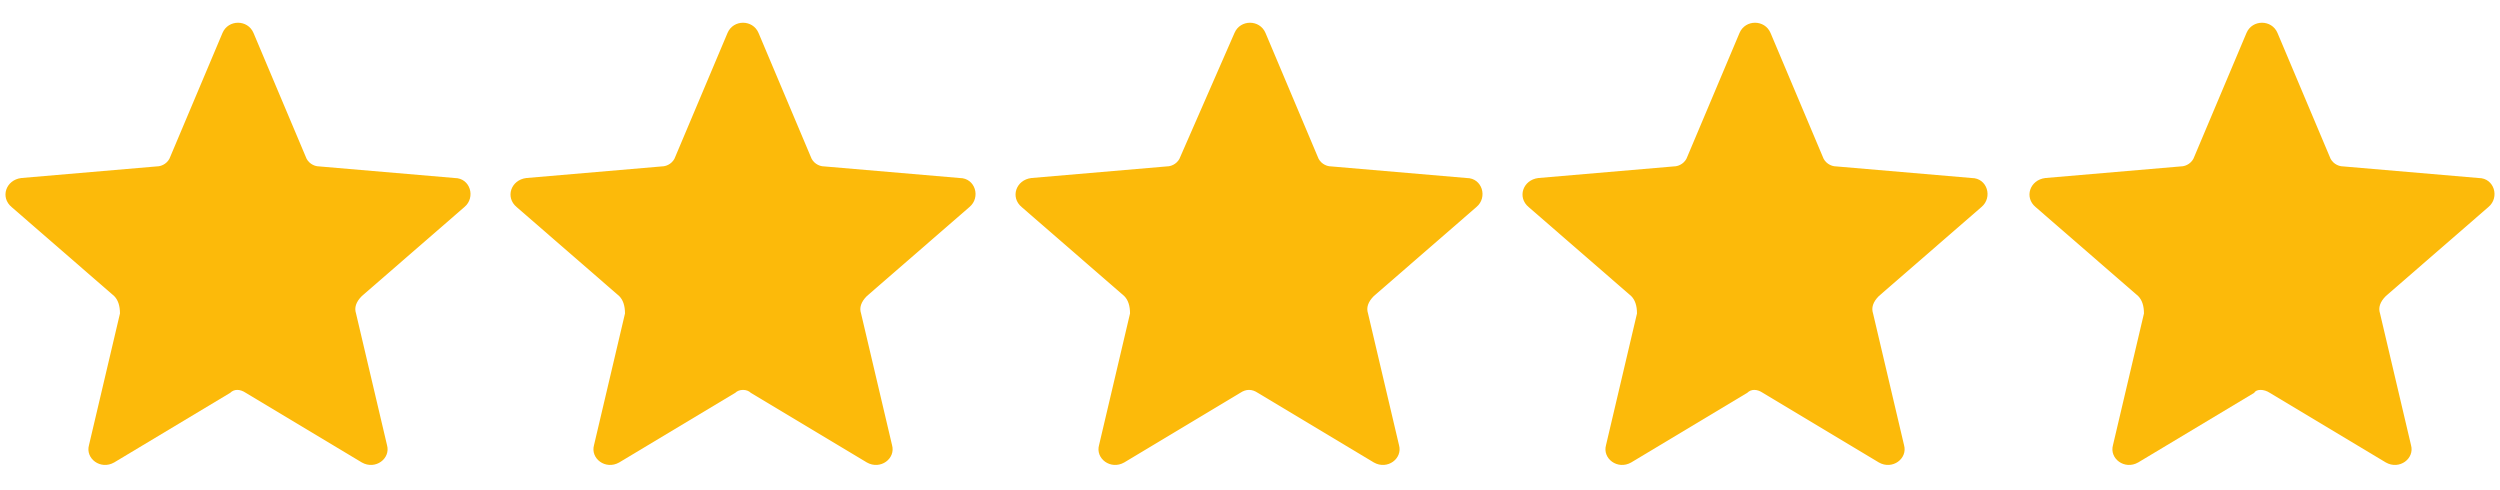 <?xml version="1.0" encoding="UTF-8"?>
<!-- Generator: Adobe Illustrator 27.6.1, SVG Export Plug-In . SVG Version: 6.00 Build 0)  -->
<svg xmlns="http://www.w3.org/2000/svg" xmlns:xlink="http://www.w3.org/1999/xlink" version="1.1" id="Layer_1" x="0px" y="0px" width="129.2px" height="25.3px" viewBox="0 0 129.2 25.3" style="enable-background:new 0 0 129.2 25.3;" xml:space="preserve">
<style type="text/css">
	.st0{fill-rule:evenodd;clip-rule:evenodd;fill:#FCBA0A;}
</style>
<g>
	<g>
		<g id="Page-1_00000029035275405259887630000002918054489188313789_">
			<g id="Core_00000072270041972458380450000007149654789951710121_" transform="translate(-296, -422)">
				<g id="star_00000003062532805903310660000010454857425671714986_" transform="translate(296, 422.5)">
					<path id="Shape_00000008848598414278345700000007144545608990613901_" class="st0" d="M117.3,19.8l6,3.6       c0.7,0.4,1.5-0.2,1.3-0.9l-1.6-6.8c-0.1-0.3,0-0.6,0.3-0.9l5.3-4.6c0.6-0.5,0.3-1.5-0.5-1.5l-7-0.6c-0.3,0-0.6-0.2-0.7-0.5       l-2.7-6.4c-0.3-0.7-1.3-0.7-1.6,0l-2.7,6.4c-0.1,0.3-0.4,0.5-0.7,0.5l-7,0.6c-0.8,0.1-1.1,1-0.5,1.5l5.3,4.6       c0.2,0.2,0.3,0.5,0.3,0.9l-1.6,6.8c-0.2,0.7,0.6,1.3,1.3,0.9l6-3.6C116.6,19.6,117,19.6,117.3,19.8z"></path>
				</g>
			</g>
		</g>
		<g id="Page-1_00000122708973770078605080000001255091158541367187_">
			<g id="Core_00000170260525421943359960000006715318322753824432_" transform="translate(-296, -422)">
				<g id="star_00000070832591610557931820000007251897304271579039_" transform="translate(296, 422.5)">
					<path id="Shape_00000151544222478969400550000003498618071405183109_" class="st0" d="M91.1,19.8l6,3.6       c0.7,0.4,1.5-0.2,1.3-0.9l-1.6-6.8c-0.1-0.3,0-0.6,0.3-0.9l5.3-4.6c0.6-0.5,0.3-1.5-0.5-1.5l-7-0.6c-0.3,0-0.6-0.2-0.7-0.5       l-2.7-6.4c-0.3-0.7-1.3-0.7-1.6,0l-2.7,6.4c-0.1,0.3-0.4,0.5-0.7,0.5l-7,0.6c-0.8,0.1-1.1,1-0.5,1.5l5.3,4.6       c0.2,0.2,0.3,0.5,0.3,0.9L83,22.5c-0.2,0.7,0.6,1.3,1.3,0.9l6-3.6C90.5,19.6,90.8,19.6,91.1,19.8z"></path>
				</g>
			</g>
		</g>
		<g id="Page-1_00000144298023999872535210000002883847928978150296_">
			<g id="Core_00000143609602998085477310000012071521634644296833_" transform="translate(-296, -422)">
				<g id="star_00000033327844057682399690000017495981704934325653_" transform="translate(296, 422.5)">
					<path id="Shape_00000166666417418443705920000000749765983440957109_" class="st0" d="M65,19.8l6,3.6c0.7,0.4,1.5-0.2,1.3-0.9       l-1.6-6.8c-0.1-0.3,0-0.6,0.3-0.9l5.3-4.6c0.6-0.5,0.3-1.5-0.5-1.5l-7-0.6c-0.3,0-0.6-0.2-0.7-0.5l-2.7-6.4       c-0.3-0.7-1.3-0.7-1.6,0L61,7.6c-0.1,0.3-0.4,0.5-0.7,0.5l-7,0.6c-0.8,0.1-1.1,1-0.5,1.5l5.3,4.6c0.2,0.2,0.3,0.5,0.3,0.9       l-1.6,6.8c-0.2,0.7,0.6,1.3,1.3,0.9l6-3.6C64.4,19.6,64.7,19.6,65,19.8z"></path>
				</g>
			</g>
		</g>
		<g id="Page-1_00000171699534695016244280000003541968468033073067_">
			<g id="Core_00000050626375858485162170000008837827467900887179_" transform="translate(-296, -422)">
				<g id="star_00000111156749452291780550000006935199292405360027_" transform="translate(296, 422.5)">
					<path id="Shape_00000116224885023917999830000005338180039357132419_" class="st0" d="M38.8,19.8l6,3.6       c0.7,0.4,1.5-0.2,1.3-0.9l-1.6-6.8c-0.1-0.3,0-0.6,0.3-0.9l5.3-4.6c0.6-0.5,0.3-1.5-0.5-1.5l-7-0.6c-0.3,0-0.6-0.2-0.7-0.5       l-2.7-6.4c-0.3-0.7-1.3-0.7-1.6,0l-2.7,6.4c-0.1,0.3-0.4,0.5-0.7,0.5l-7,0.6c-0.8,0.1-1.1,1-0.5,1.5l5.3,4.6       c0.2,0.2,0.3,0.5,0.3,0.9l-1.6,6.8c-0.2,0.7,0.6,1.3,1.3,0.9l6-3.6C38.2,19.6,38.6,19.6,38.8,19.8z"></path>
				</g>
			</g>
		</g>
		<g id="Page-1_00000059999691875265988090000002986734098926425526_">
			<g id="Core_00000085244535841876061850000013745061338449599884_" transform="translate(-296, -422)">
				<g id="star_00000041987591793205270490000004401949973018721665_" transform="translate(296, 422.5)">
					<path id="Shape_00000070816507871307185360000000605810434914775983_" class="st0" d="M12.7,19.8l6,3.6       c0.7,0.4,1.5-0.2,1.3-0.9l-1.6-6.8c-0.1-0.3,0-0.6,0.3-0.9l5.3-4.6c0.6-0.5,0.3-1.5-0.5-1.5l-7-0.6c-0.3,0-0.6-0.2-0.7-0.5       l-2.7-6.4c-0.3-0.7-1.3-0.7-1.6,0L8.8,7.6C8.7,7.9,8.4,8.1,8.1,8.1l-7,0.6c-0.8,0.1-1.1,1-0.5,1.5l5.3,4.6       c0.2,0.2,0.3,0.5,0.3,0.9l-1.6,6.8c-0.2,0.7,0.6,1.3,1.3,0.9l6-3.6C12.1,19.6,12.4,19.6,12.7,19.8z"></path>
				</g>
			</g>
		</g>
	</g>
</g>
</svg>
